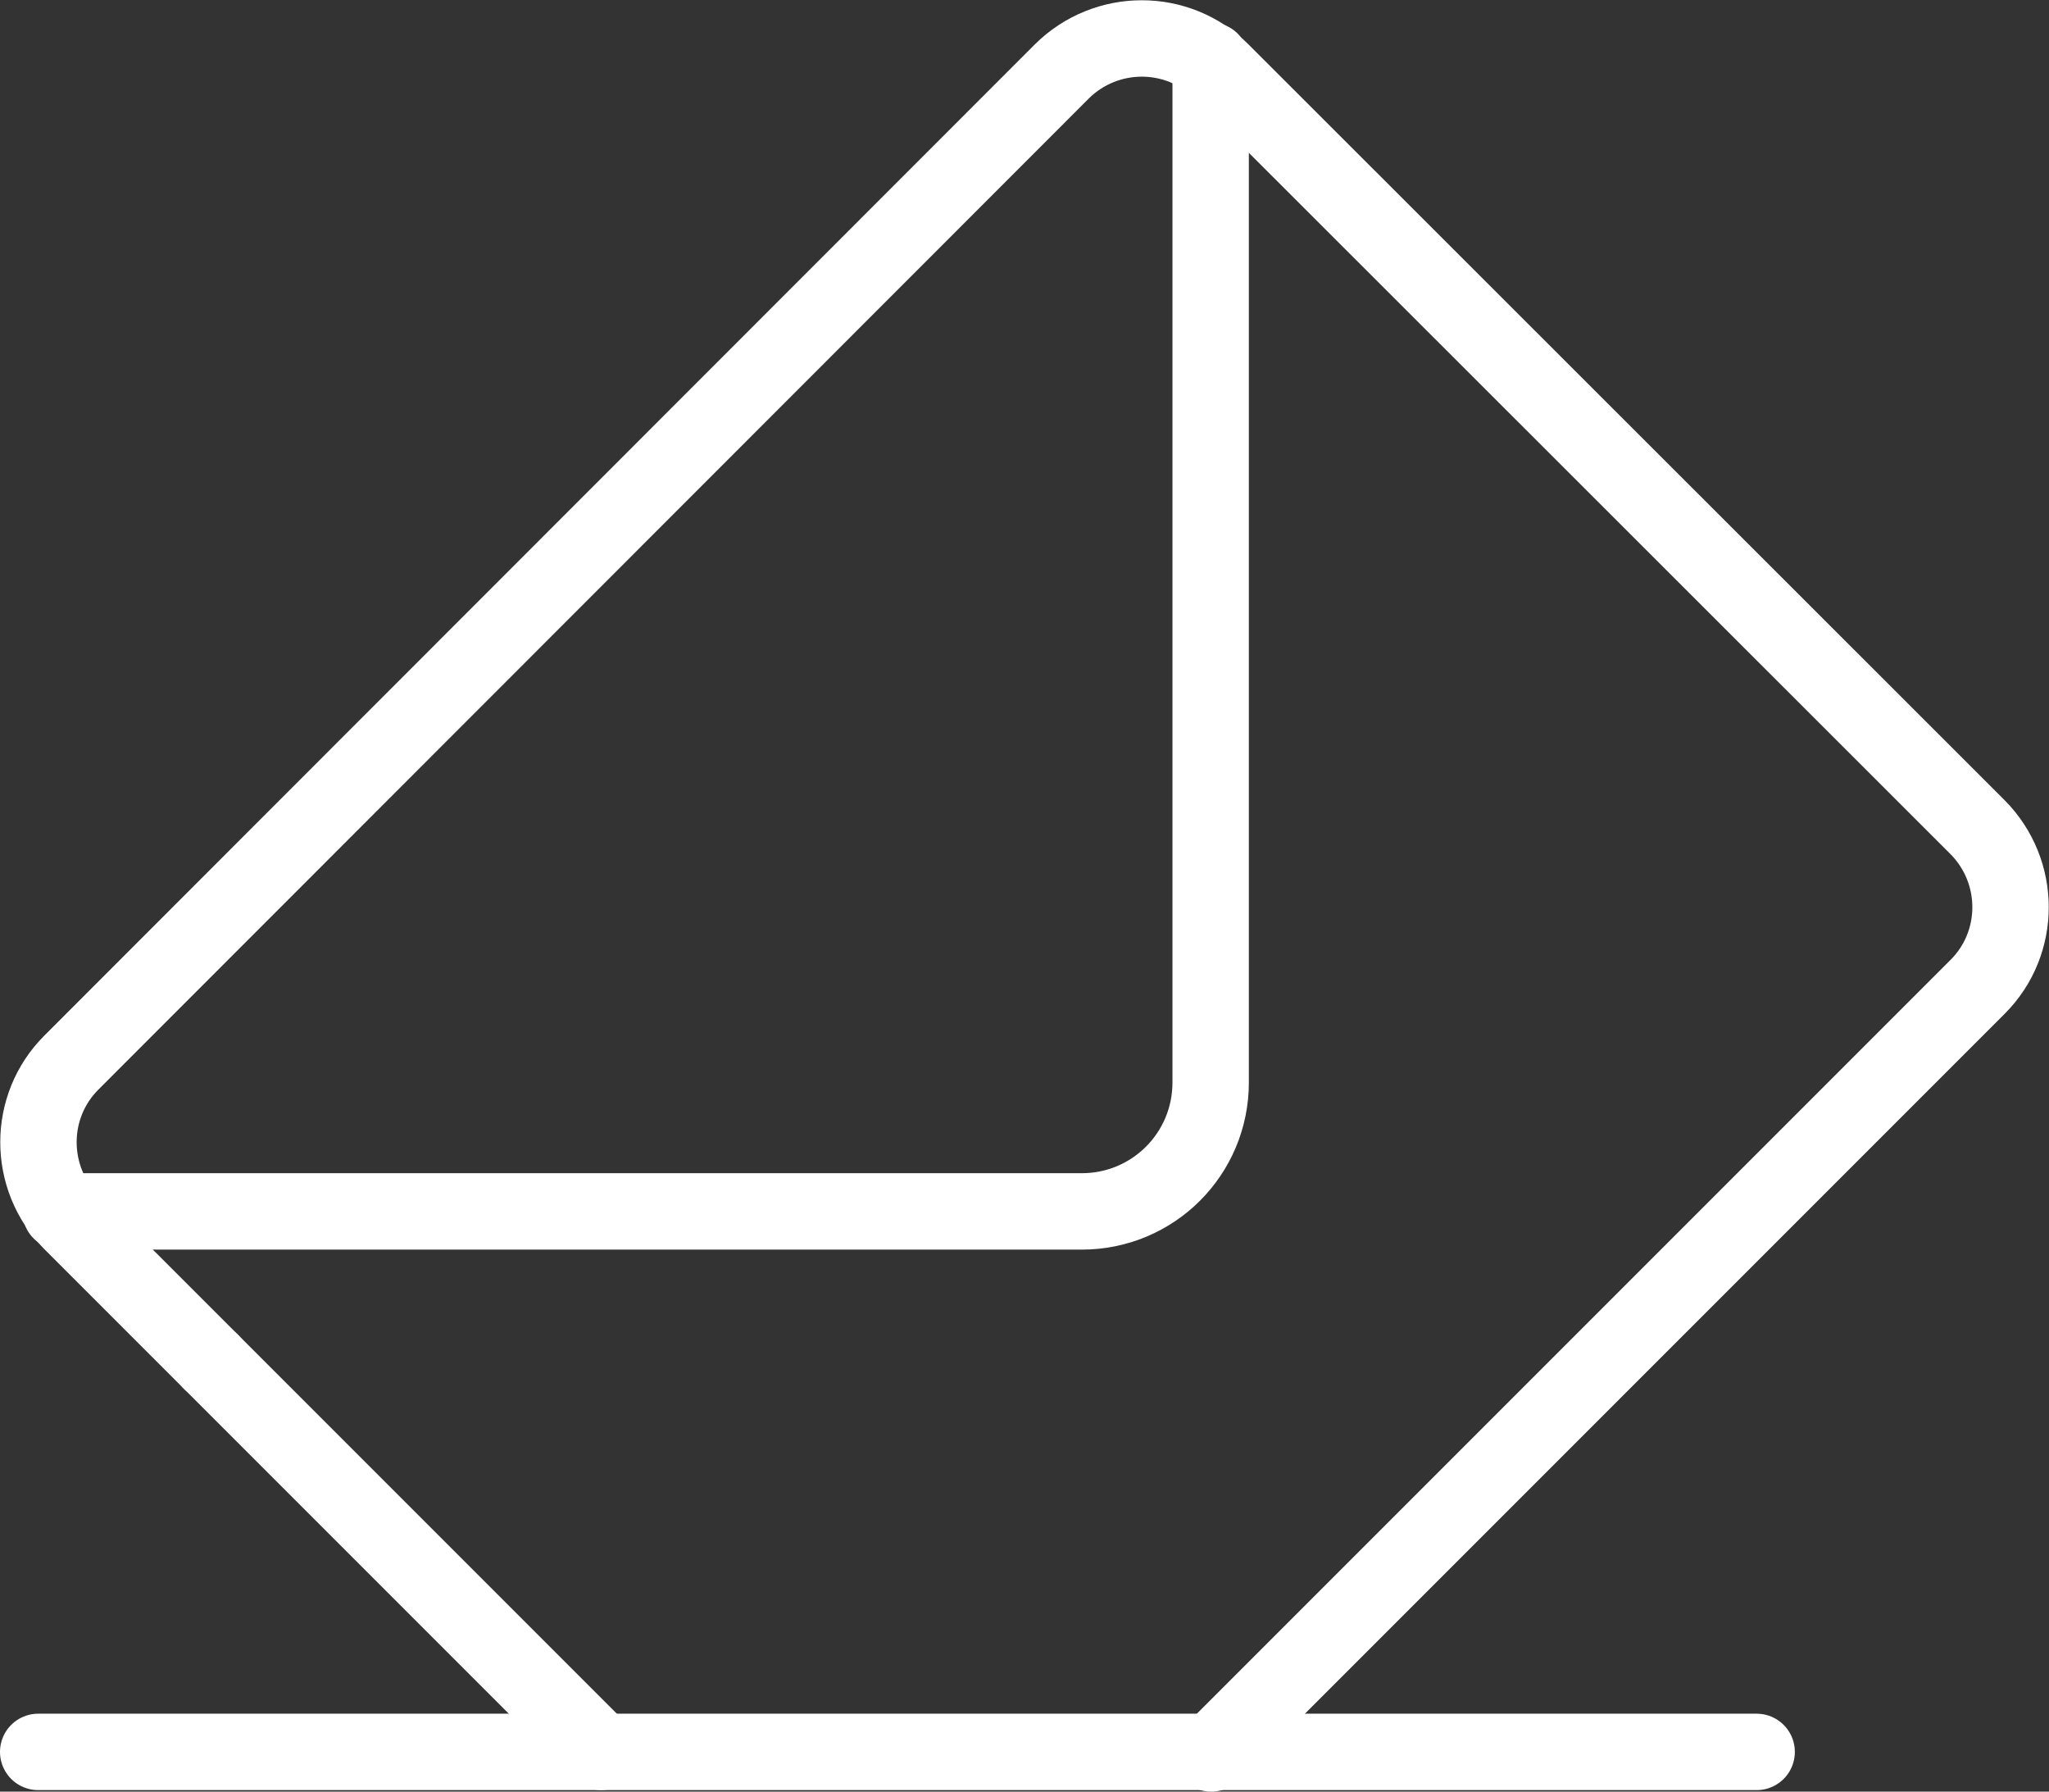 <?xml version="1.0" encoding="UTF-8"?>
<svg id="Calque_2" data-name="Calque 2" xmlns="http://www.w3.org/2000/svg" viewBox="0 0 40.23 35.17">
  <rect x="0" y="0" width="40.23" height="35.17" fill="#333333" stroke="none"/>
  <defs>
    <style>
      .cls-1 {
        fill: none;
        stroke: #fff;
        stroke-linecap: round;
        stroke-linejoin: round;
        stroke-width: 1.5px;
      }
    </style>
  </defs>
  <g id="Layer_1" data-name="Layer 1">
    <g>
      <g>
        <path class="cls-1" d="M23.78,34.42l15.05-15.05c.86-.86.86-2.26,0-3.13L23.98,1.4c-.86-.86-2.26-.86-3.13,0L1.4,20.86c-.86.86-.86,2.26,0,3.13l2.75,2.75"/>
        <line class="cls-1" x1="4.14" y1="26.73" x2="11.8" y2="34.39"/>
        <path class="cls-1" d="M1.19,23.78h20.05c1.4,0,2.53-1.13,2.53-2.53V1.19"/>
      </g>
      <line class="cls-1" x1=".75" y1="34.39" x2="34.49" y2="34.39"/>
    </g>
  </g>
</svg>